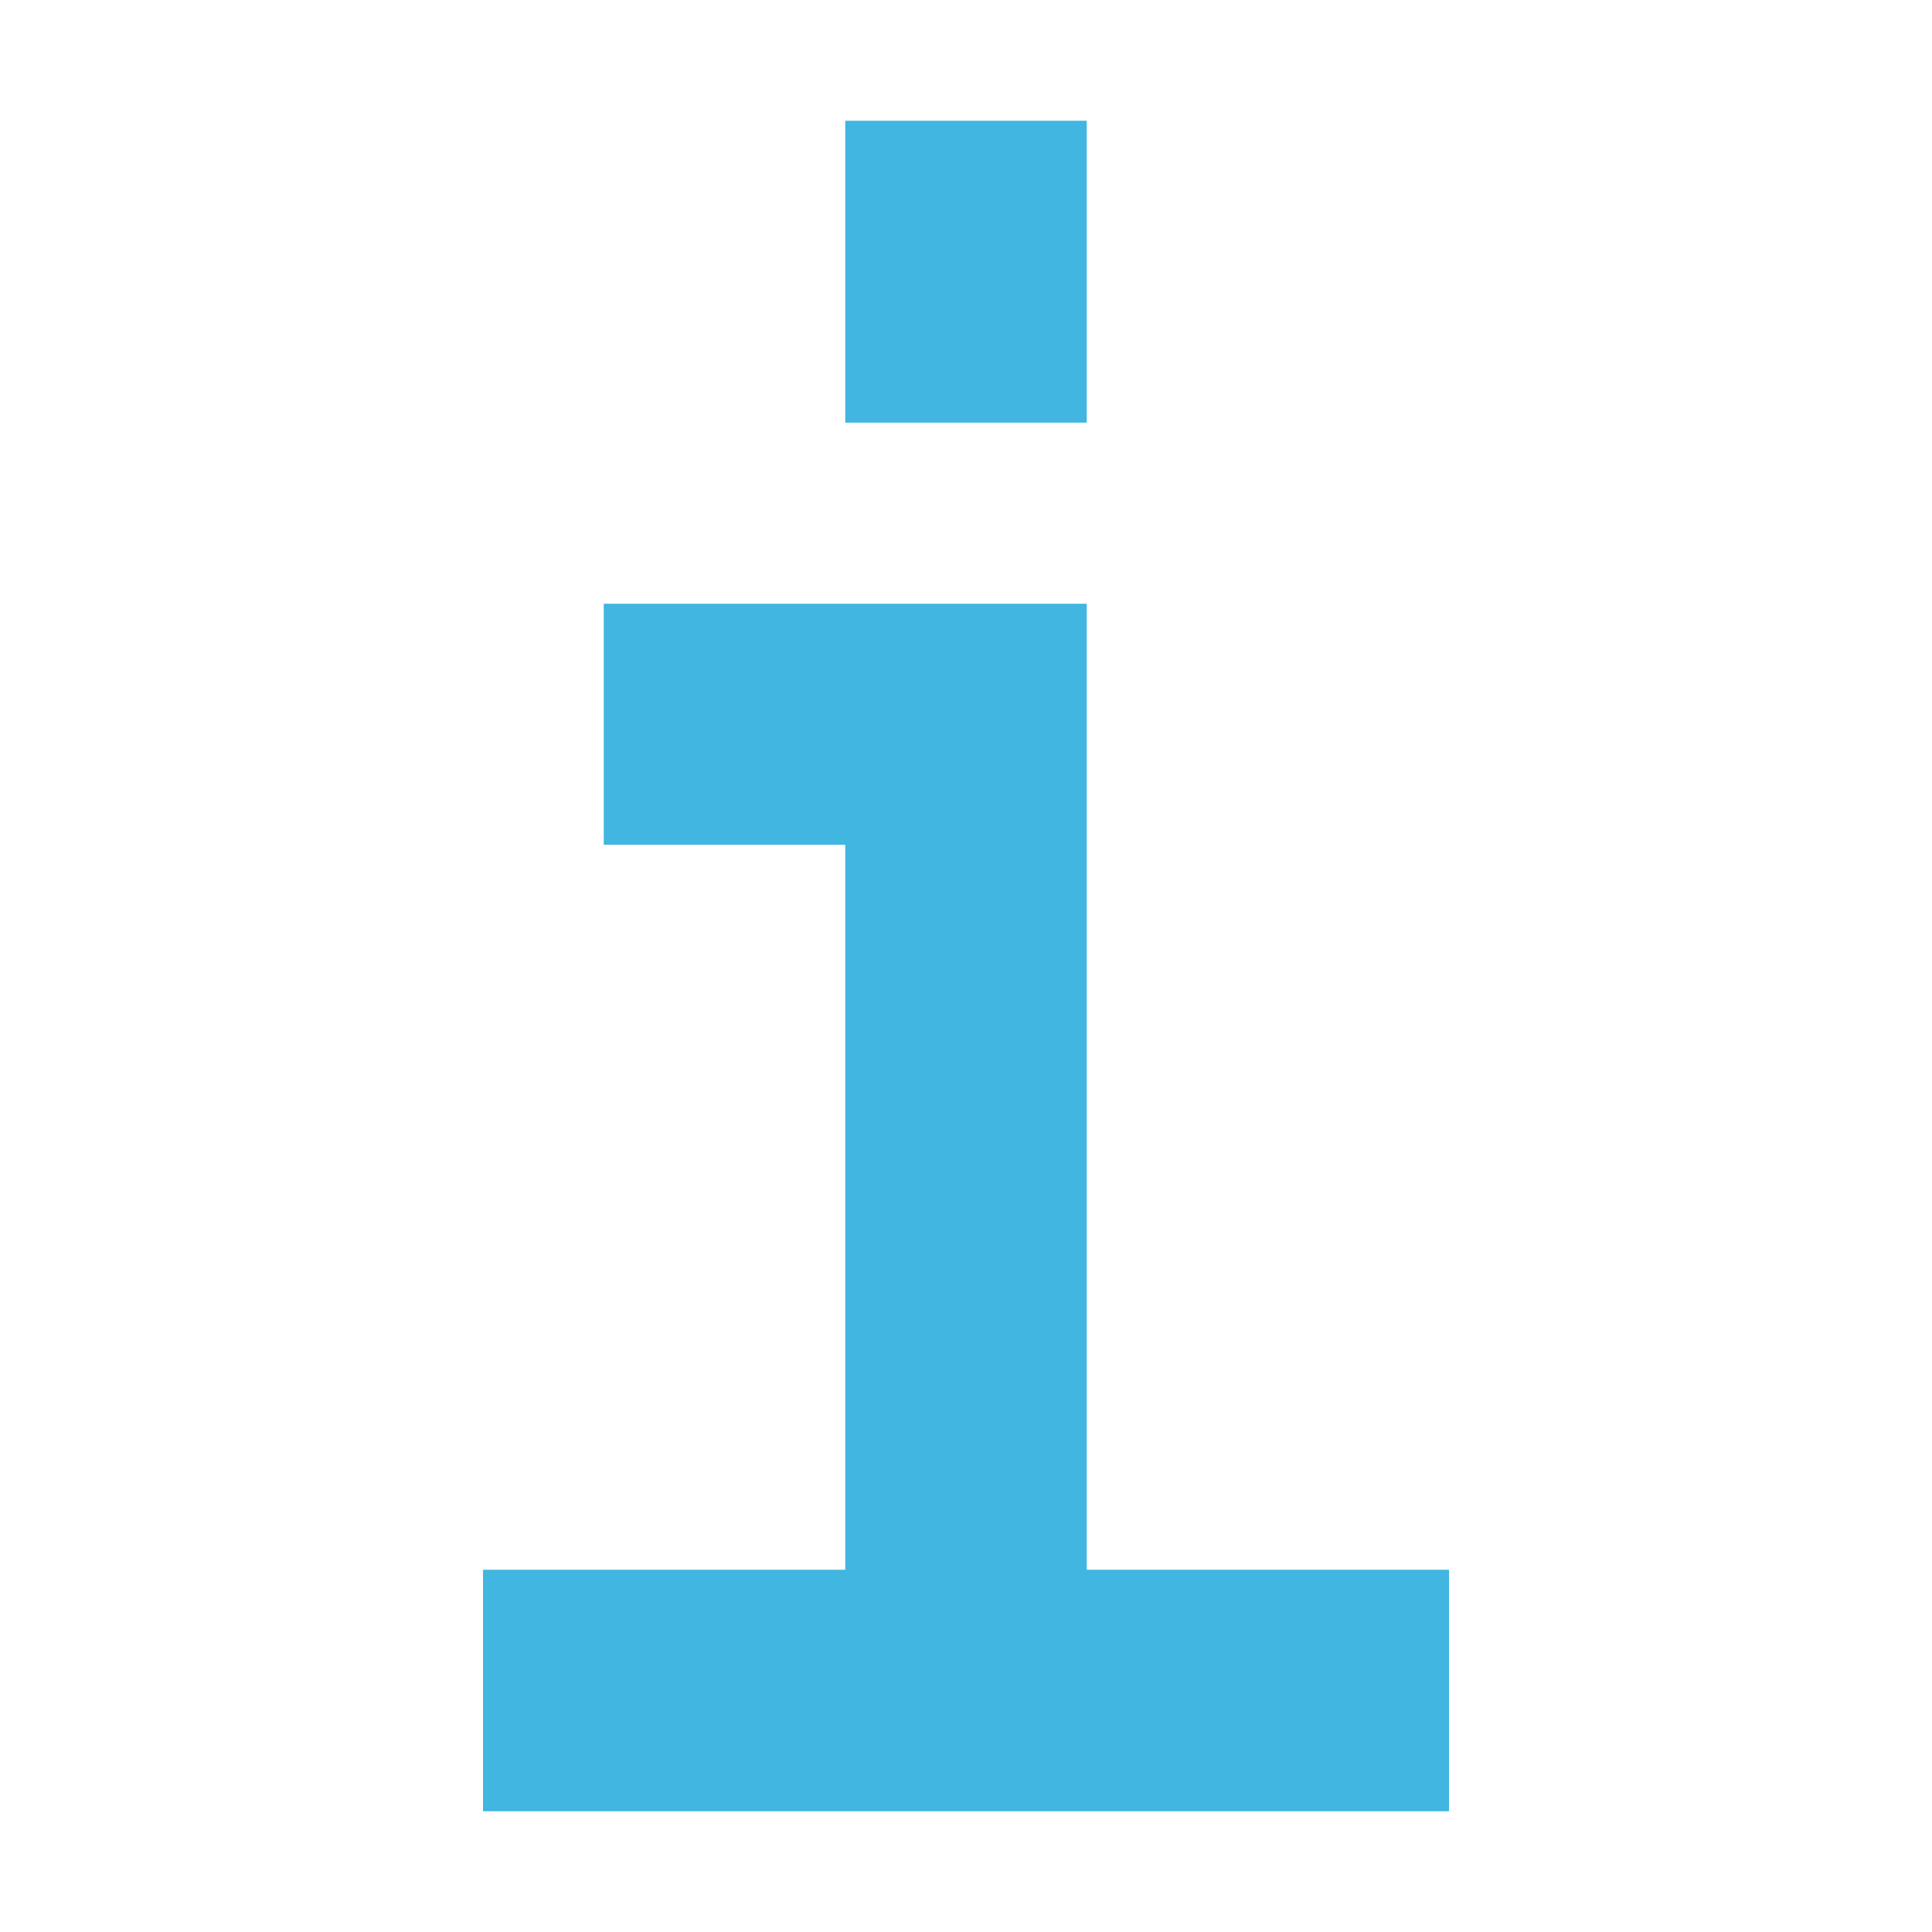 <svg xmlns="http://www.w3.org/2000/svg" width="16" height="16" viewBox="0 0 16 16">
  <path fill="#40B6E0" fill-rule="evenodd" d="M7,3.5 L9,3.5 L9,1 L7,1 L7,3.5 Z M5,5 L9,5 L9,13 L12,13 L12,15 L4,15 L4,13 L7,13 L7,6.996 L5,6.996 L5,5 Z"/>
</svg>
